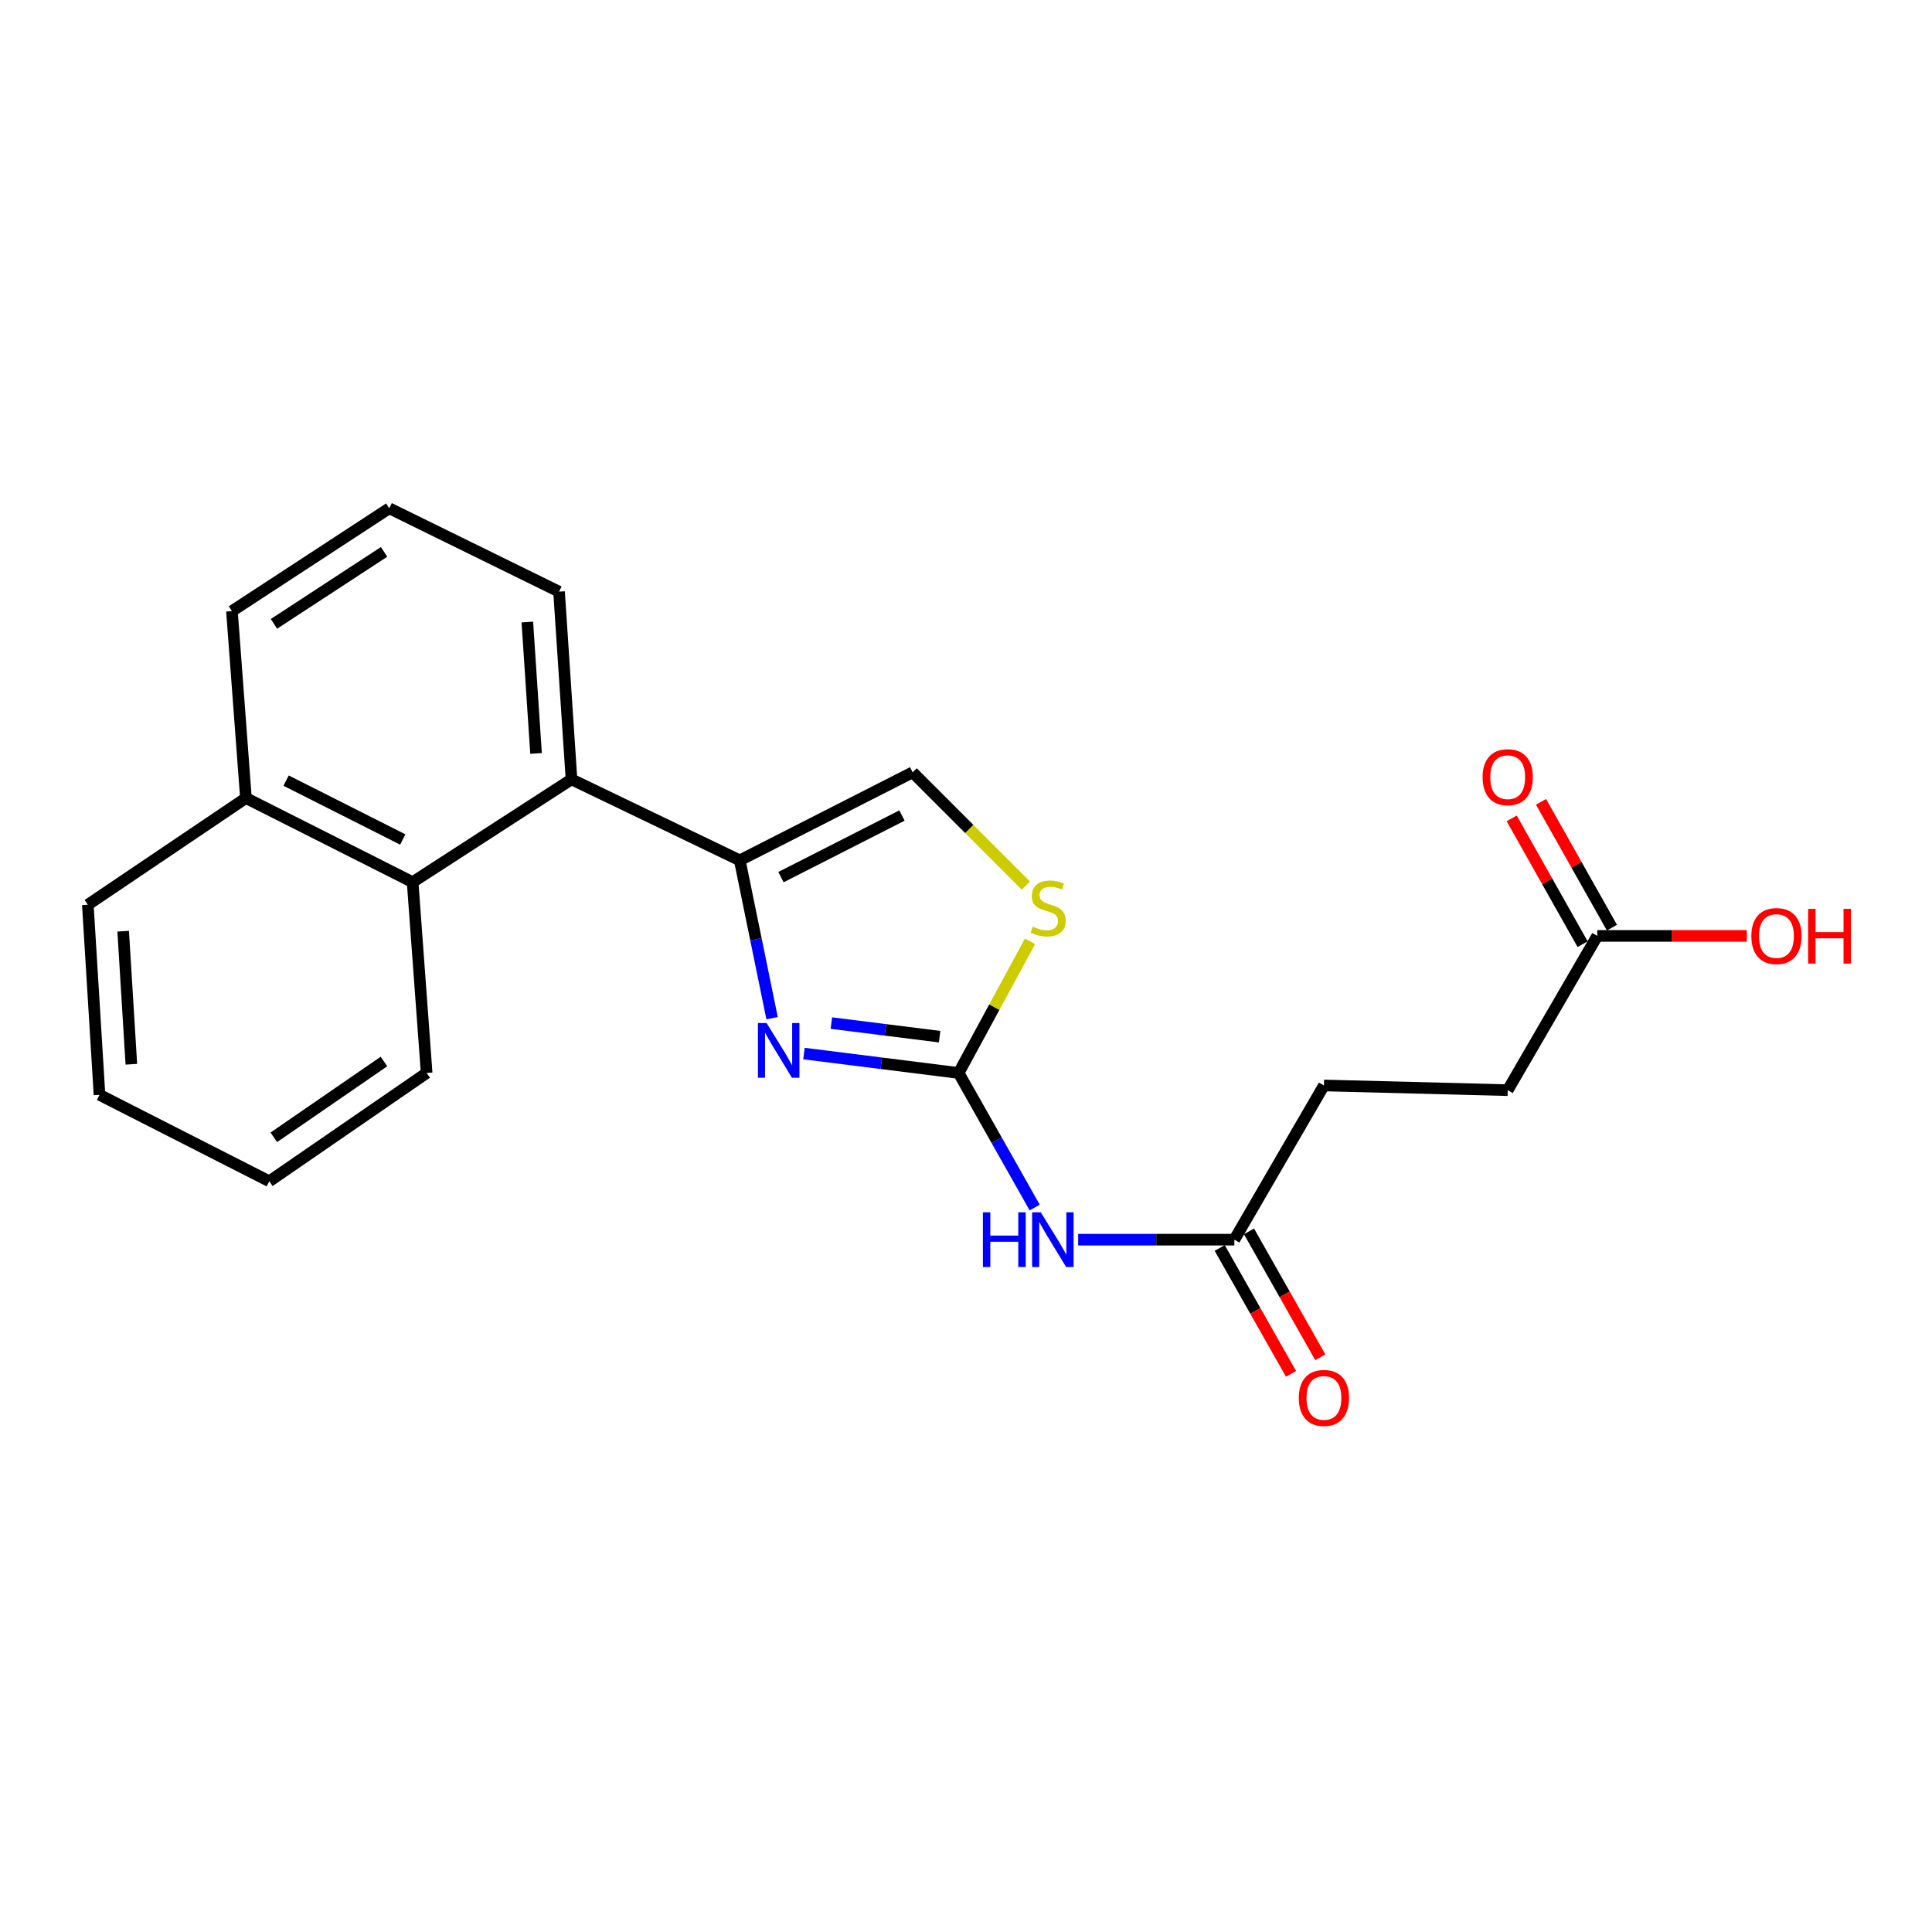 <?xml version='1.0' encoding='iso-8859-1'?>
<svg version='1.1' baseProfile='full'
              xmlns='http://www.w3.org/2000/svg'
                      xmlns:rdkit='http://www.rdkit.org/xml'
                      xmlns:xlink='http://www.w3.org/1999/xlink'
                  xml:space='preserve'
width='1000px' height='1000px' viewBox='0 0 1000 1000'>
<!-- END OF HEADER -->
<rect style='opacity:1.0;fill:#FFFFFF;stroke:none' width='1000' height='1000' x='0' y='0'> </rect>
<path class='bond-0' d='M 496.189,555.374 L 456.161,550.349' style='fill:none;fill-rule:evenodd;stroke:#000000;stroke-width:6px;stroke-linecap:butt;stroke-linejoin:miter;stroke-opacity:1' />
<path class='bond-0' d='M 456.161,550.349 L 416.132,545.324' style='fill:none;fill-rule:evenodd;stroke:#0000FF;stroke-width:6px;stroke-linecap:butt;stroke-linejoin:miter;stroke-opacity:1' />
<path class='bond-0' d='M 486.351,536.58 L 458.331,533.062' style='fill:none;fill-rule:evenodd;stroke:#000000;stroke-width:6px;stroke-linecap:butt;stroke-linejoin:miter;stroke-opacity:1' />
<path class='bond-0' d='M 458.331,533.062 L 430.311,529.545' style='fill:none;fill-rule:evenodd;stroke:#0000FF;stroke-width:6px;stroke-linecap:butt;stroke-linejoin:miter;stroke-opacity:1' />
<path class='bond-2' d='M 496.189,555.374 L 515.874,590.196' style='fill:none;fill-rule:evenodd;stroke:#000000;stroke-width:6px;stroke-linecap:butt;stroke-linejoin:miter;stroke-opacity:1' />
<path class='bond-2' d='M 515.874,590.196 L 535.558,625.017' style='fill:none;fill-rule:evenodd;stroke:#0000FF;stroke-width:6px;stroke-linecap:butt;stroke-linejoin:miter;stroke-opacity:1' />
<path class='bond-3' d='M 496.189,555.374 L 514.668,521.295' style='fill:none;fill-rule:evenodd;stroke:#000000;stroke-width:6px;stroke-linecap:butt;stroke-linejoin:miter;stroke-opacity:1' />
<path class='bond-3' d='M 514.668,521.295 L 533.147,487.217' style='fill:none;fill-rule:evenodd;stroke:#CCCC00;stroke-width:6px;stroke-linecap:butt;stroke-linejoin:miter;stroke-opacity:1' />
<path class='bond-1' d='M 399.632,527.011 L 391.268,486.161' style='fill:none;fill-rule:evenodd;stroke:#0000FF;stroke-width:6px;stroke-linecap:butt;stroke-linejoin:miter;stroke-opacity:1' />
<path class='bond-1' d='M 391.268,486.161 L 382.903,445.311' style='fill:none;fill-rule:evenodd;stroke:#000000;stroke-width:6px;stroke-linecap:butt;stroke-linejoin:miter;stroke-opacity:1' />
<path class='bond-4' d='M 382.903,445.311 L 295.809,403.39' style='fill:none;fill-rule:evenodd;stroke:#000000;stroke-width:6px;stroke-linecap:butt;stroke-linejoin:miter;stroke-opacity:1' />
<path class='bond-22' d='M 382.903,445.311 L 472.378,399.76' style='fill:none;fill-rule:evenodd;stroke:#000000;stroke-width:6px;stroke-linecap:butt;stroke-linejoin:miter;stroke-opacity:1' />
<path class='bond-22' d='M 404.229,454.005 L 466.861,422.12' style='fill:none;fill-rule:evenodd;stroke:#000000;stroke-width:6px;stroke-linecap:butt;stroke-linejoin:miter;stroke-opacity:1' />
<path class='bond-7' d='M 558.052,641.655 L 598.476,641.655' style='fill:none;fill-rule:evenodd;stroke:#0000FF;stroke-width:6px;stroke-linecap:butt;stroke-linejoin:miter;stroke-opacity:1' />
<path class='bond-7' d='M 598.476,641.655 L 638.9,641.655' style='fill:none;fill-rule:evenodd;stroke:#000000;stroke-width:6px;stroke-linecap:butt;stroke-linejoin:miter;stroke-opacity:1' />
<path class='bond-5' d='M 530.973,458.348 L 501.676,429.054' style='fill:none;fill-rule:evenodd;stroke:#CCCC00;stroke-width:6px;stroke-linecap:butt;stroke-linejoin:miter;stroke-opacity:1' />
<path class='bond-5' d='M 501.676,429.054 L 472.378,399.76' style='fill:none;fill-rule:evenodd;stroke:#000000;stroke-width:6px;stroke-linecap:butt;stroke-linejoin:miter;stroke-opacity:1' />
<path class='bond-6' d='M 295.809,403.39 L 213.574,456.607' style='fill:none;fill-rule:evenodd;stroke:#000000;stroke-width:6px;stroke-linecap:butt;stroke-linejoin:miter;stroke-opacity:1' />
<path class='bond-15' d='M 295.809,403.39 L 289.363,306.239' style='fill:none;fill-rule:evenodd;stroke:#000000;stroke-width:6px;stroke-linecap:butt;stroke-linejoin:miter;stroke-opacity:1' />
<path class='bond-15' d='M 277.458,389.971 L 272.945,321.966' style='fill:none;fill-rule:evenodd;stroke:#000000;stroke-width:6px;stroke-linecap:butt;stroke-linejoin:miter;stroke-opacity:1' />
<path class='bond-11' d='M 213.574,456.607 L 127.293,413.069' style='fill:none;fill-rule:evenodd;stroke:#000000;stroke-width:6px;stroke-linecap:butt;stroke-linejoin:miter;stroke-opacity:1' />
<path class='bond-11' d='M 208.481,434.522 L 148.084,404.045' style='fill:none;fill-rule:evenodd;stroke:#000000;stroke-width:6px;stroke-linecap:butt;stroke-linejoin:miter;stroke-opacity:1' />
<path class='bond-16' d='M 213.574,456.607 L 220.833,555.374' style='fill:none;fill-rule:evenodd;stroke:#000000;stroke-width:6px;stroke-linecap:butt;stroke-linejoin:miter;stroke-opacity:1' />
<path class='bond-9' d='M 631.321,645.949 L 649.78,678.533' style='fill:none;fill-rule:evenodd;stroke:#000000;stroke-width:6px;stroke-linecap:butt;stroke-linejoin:miter;stroke-opacity:1' />
<path class='bond-9' d='M 649.78,678.533 L 668.24,711.116' style='fill:none;fill-rule:evenodd;stroke:#FF0000;stroke-width:6px;stroke-linecap:butt;stroke-linejoin:miter;stroke-opacity:1' />
<path class='bond-9' d='M 646.48,637.361 L 664.939,669.945' style='fill:none;fill-rule:evenodd;stroke:#000000;stroke-width:6px;stroke-linecap:butt;stroke-linejoin:miter;stroke-opacity:1' />
<path class='bond-9' d='M 664.939,669.945 L 683.399,702.528' style='fill:none;fill-rule:evenodd;stroke:#FF0000;stroke-width:6px;stroke-linecap:butt;stroke-linejoin:miter;stroke-opacity:1' />
<path class='bond-12' d='M 638.9,641.655 L 685.264,561.83' style='fill:none;fill-rule:evenodd;stroke:#000000;stroke-width:6px;stroke-linecap:butt;stroke-linejoin:miter;stroke-opacity:1' />
<path class='bond-8' d='M 826.746,484.425 L 780.392,564.269' style='fill:none;fill-rule:evenodd;stroke:#000000;stroke-width:6px;stroke-linecap:butt;stroke-linejoin:miter;stroke-opacity:1' />
<path class='bond-10' d='M 834.335,480.147 L 815.983,447.59' style='fill:none;fill-rule:evenodd;stroke:#000000;stroke-width:6px;stroke-linecap:butt;stroke-linejoin:miter;stroke-opacity:1' />
<path class='bond-10' d='M 815.983,447.59 L 797.631,415.032' style='fill:none;fill-rule:evenodd;stroke:#FF0000;stroke-width:6px;stroke-linecap:butt;stroke-linejoin:miter;stroke-opacity:1' />
<path class='bond-10' d='M 819.157,488.703 L 800.805,456.145' style='fill:none;fill-rule:evenodd;stroke:#000000;stroke-width:6px;stroke-linecap:butt;stroke-linejoin:miter;stroke-opacity:1' />
<path class='bond-10' d='M 800.805,456.145 L 782.453,423.588' style='fill:none;fill-rule:evenodd;stroke:#FF0000;stroke-width:6px;stroke-linecap:butt;stroke-linejoin:miter;stroke-opacity:1' />
<path class='bond-14' d='M 826.746,484.425 L 865.46,484.425' style='fill:none;fill-rule:evenodd;stroke:#000000;stroke-width:6px;stroke-linecap:butt;stroke-linejoin:miter;stroke-opacity:1' />
<path class='bond-14' d='M 865.46,484.425 L 904.174,484.425' style='fill:none;fill-rule:evenodd;stroke:#FF0000;stroke-width:6px;stroke-linecap:butt;stroke-linejoin:miter;stroke-opacity:1' />
<path class='bond-19' d='M 127.293,413.069 L 45.455,468.299' style='fill:none;fill-rule:evenodd;stroke:#000000;stroke-width:6px;stroke-linecap:butt;stroke-linejoin:miter;stroke-opacity:1' />
<path class='bond-23' d='M 127.293,413.069 L 120.053,316.315' style='fill:none;fill-rule:evenodd;stroke:#000000;stroke-width:6px;stroke-linecap:butt;stroke-linejoin:miter;stroke-opacity:1' />
<path class='bond-13' d='M 685.264,561.83 L 780.392,564.269' style='fill:none;fill-rule:evenodd;stroke:#000000;stroke-width:6px;stroke-linecap:butt;stroke-linejoin:miter;stroke-opacity:1' />
<path class='bond-17' d='M 289.363,306.239 L 201.484,263.089' style='fill:none;fill-rule:evenodd;stroke:#000000;stroke-width:6px;stroke-linecap:butt;stroke-linejoin:miter;stroke-opacity:1' />
<path class='bond-20' d='M 220.833,555.374 L 139.392,611.427' style='fill:none;fill-rule:evenodd;stroke:#000000;stroke-width:6px;stroke-linecap:butt;stroke-linejoin:miter;stroke-opacity:1' />
<path class='bond-20' d='M 198.739,549.43 L 141.73,588.667' style='fill:none;fill-rule:evenodd;stroke:#000000;stroke-width:6px;stroke-linecap:butt;stroke-linejoin:miter;stroke-opacity:1' />
<path class='bond-18' d='M 201.484,263.089 L 120.053,316.315' style='fill:none;fill-rule:evenodd;stroke:#000000;stroke-width:6px;stroke-linecap:butt;stroke-linejoin:miter;stroke-opacity:1' />
<path class='bond-18' d='M 198.802,285.657 L 141.8,322.915' style='fill:none;fill-rule:evenodd;stroke:#000000;stroke-width:6px;stroke-linecap:butt;stroke-linejoin:miter;stroke-opacity:1' />
<path class='bond-24' d='M 45.455,468.299 L 51.504,566.68' style='fill:none;fill-rule:evenodd;stroke:#000000;stroke-width:6px;stroke-linecap:butt;stroke-linejoin:miter;stroke-opacity:1' />
<path class='bond-24' d='M 63.752,481.987 L 67.987,550.853' style='fill:none;fill-rule:evenodd;stroke:#000000;stroke-width:6px;stroke-linecap:butt;stroke-linejoin:miter;stroke-opacity:1' />
<path class='bond-21' d='M 139.392,611.427 L 51.504,566.68' style='fill:none;fill-rule:evenodd;stroke:#000000;stroke-width:6px;stroke-linecap:butt;stroke-linejoin:miter;stroke-opacity:1' />
<path  class='atom-1' d='M 396.786 529.522
L 406.066 544.522
Q 406.986 546.002, 408.466 548.682
Q 409.946 551.362, 410.026 551.522
L 410.026 529.522
L 413.786 529.522
L 413.786 557.842
L 409.906 557.842
L 399.946 541.442
Q 398.786 539.522, 397.546 537.322
Q 396.346 535.122, 395.986 534.442
L 395.986 557.842
L 392.306 557.842
L 392.306 529.522
L 396.786 529.522
' fill='#0000FF'/>
<path  class='atom-3' d='M 508.743 627.495
L 512.583 627.495
L 512.583 639.535
L 527.063 639.535
L 527.063 627.495
L 530.903 627.495
L 530.903 655.815
L 527.063 655.815
L 527.063 642.735
L 512.583 642.735
L 512.583 655.815
L 508.743 655.815
L 508.743 627.495
' fill='#0000FF'/>
<path  class='atom-3' d='M 538.703 627.495
L 547.983 642.495
Q 548.903 643.975, 550.383 646.655
Q 551.863 649.335, 551.943 649.495
L 551.943 627.495
L 555.703 627.495
L 555.703 655.815
L 551.823 655.815
L 541.863 639.415
Q 540.703 637.495, 539.463 635.295
Q 538.263 633.095, 537.903 632.415
L 537.903 655.815
L 534.223 655.815
L 534.223 627.495
L 538.703 627.495
' fill='#0000FF'/>
<path  class='atom-4' d='M 534.534 479.626
Q 534.854 479.746, 536.174 480.306
Q 537.494 480.866, 538.934 481.226
Q 540.414 481.546, 541.854 481.546
Q 544.534 481.546, 546.094 480.266
Q 547.654 478.946, 547.654 476.666
Q 547.654 475.106, 546.854 474.146
Q 546.094 473.186, 544.894 472.666
Q 543.694 472.146, 541.694 471.546
Q 539.174 470.786, 537.654 470.066
Q 536.174 469.346, 535.094 467.826
Q 534.054 466.306, 534.054 463.746
Q 534.054 460.186, 536.454 457.986
Q 538.894 455.786, 543.694 455.786
Q 546.974 455.786, 550.694 457.346
L 549.774 460.426
Q 546.374 459.026, 543.814 459.026
Q 541.054 459.026, 539.534 460.186
Q 538.014 461.306, 538.054 463.266
Q 538.054 464.786, 538.814 465.706
Q 539.614 466.626, 540.734 467.146
Q 541.894 467.666, 543.814 468.266
Q 546.374 469.066, 547.894 469.866
Q 549.414 470.666, 550.494 472.306
Q 551.614 473.906, 551.614 476.666
Q 551.614 480.586, 548.974 482.706
Q 546.374 484.786, 542.014 484.786
Q 539.494 484.786, 537.574 484.226
Q 535.694 483.706, 533.454 482.786
L 534.534 479.626
' fill='#CCCC00'/>
<path  class='atom-10' d='M 672.264 723.573
Q 672.264 716.773, 675.624 712.973
Q 678.984 709.173, 685.264 709.173
Q 691.544 709.173, 694.904 712.973
Q 698.264 716.773, 698.264 723.573
Q 698.264 730.453, 694.864 734.373
Q 691.464 738.253, 685.264 738.253
Q 679.024 738.253, 675.624 734.373
Q 672.264 730.493, 672.264 723.573
M 685.264 735.053
Q 689.584 735.053, 691.904 732.173
Q 694.264 729.253, 694.264 723.573
Q 694.264 718.013, 691.904 715.213
Q 689.584 712.373, 685.264 712.373
Q 680.944 712.373, 678.584 715.173
Q 676.264 717.973, 676.264 723.573
Q 676.264 729.293, 678.584 732.173
Q 680.944 735.053, 685.264 735.053
' fill='#FF0000'/>
<path  class='atom-11' d='M 767.392 402.27
Q 767.392 395.47, 770.752 391.67
Q 774.112 387.87, 780.392 387.87
Q 786.672 387.87, 790.032 391.67
Q 793.392 395.47, 793.392 402.27
Q 793.392 409.15, 789.992 413.07
Q 786.592 416.95, 780.392 416.95
Q 774.152 416.95, 770.752 413.07
Q 767.392 409.19, 767.392 402.27
M 780.392 413.75
Q 784.712 413.75, 787.032 410.87
Q 789.392 407.95, 789.392 402.27
Q 789.392 396.71, 787.032 393.91
Q 784.712 391.07, 780.392 391.07
Q 776.072 391.07, 773.712 393.87
Q 771.392 396.67, 771.392 402.27
Q 771.392 407.99, 773.712 410.87
Q 776.072 413.75, 780.392 413.75
' fill='#FF0000'/>
<path  class='atom-15' d='M 906.493 484.505
Q 906.493 477.705, 909.853 473.905
Q 913.213 470.105, 919.493 470.105
Q 925.773 470.105, 929.133 473.905
Q 932.493 477.705, 932.493 484.505
Q 932.493 491.385, 929.093 495.305
Q 925.693 499.185, 919.493 499.185
Q 913.253 499.185, 909.853 495.305
Q 906.493 491.425, 906.493 484.505
M 919.493 495.985
Q 923.813 495.985, 926.133 493.105
Q 928.493 490.185, 928.493 484.505
Q 928.493 478.945, 926.133 476.145
Q 923.813 473.305, 919.493 473.305
Q 915.173 473.305, 912.813 476.105
Q 910.493 478.905, 910.493 484.505
Q 910.493 490.225, 912.813 493.105
Q 915.173 495.985, 919.493 495.985
' fill='#FF0000'/>
<path  class='atom-15' d='M 935.893 470.425
L 939.733 470.425
L 939.733 482.465
L 954.213 482.465
L 954.213 470.425
L 958.053 470.425
L 958.053 498.745
L 954.213 498.745
L 954.213 485.665
L 939.733 485.665
L 939.733 498.745
L 935.893 498.745
L 935.893 470.425
' fill='#FF0000'/>
</svg>
